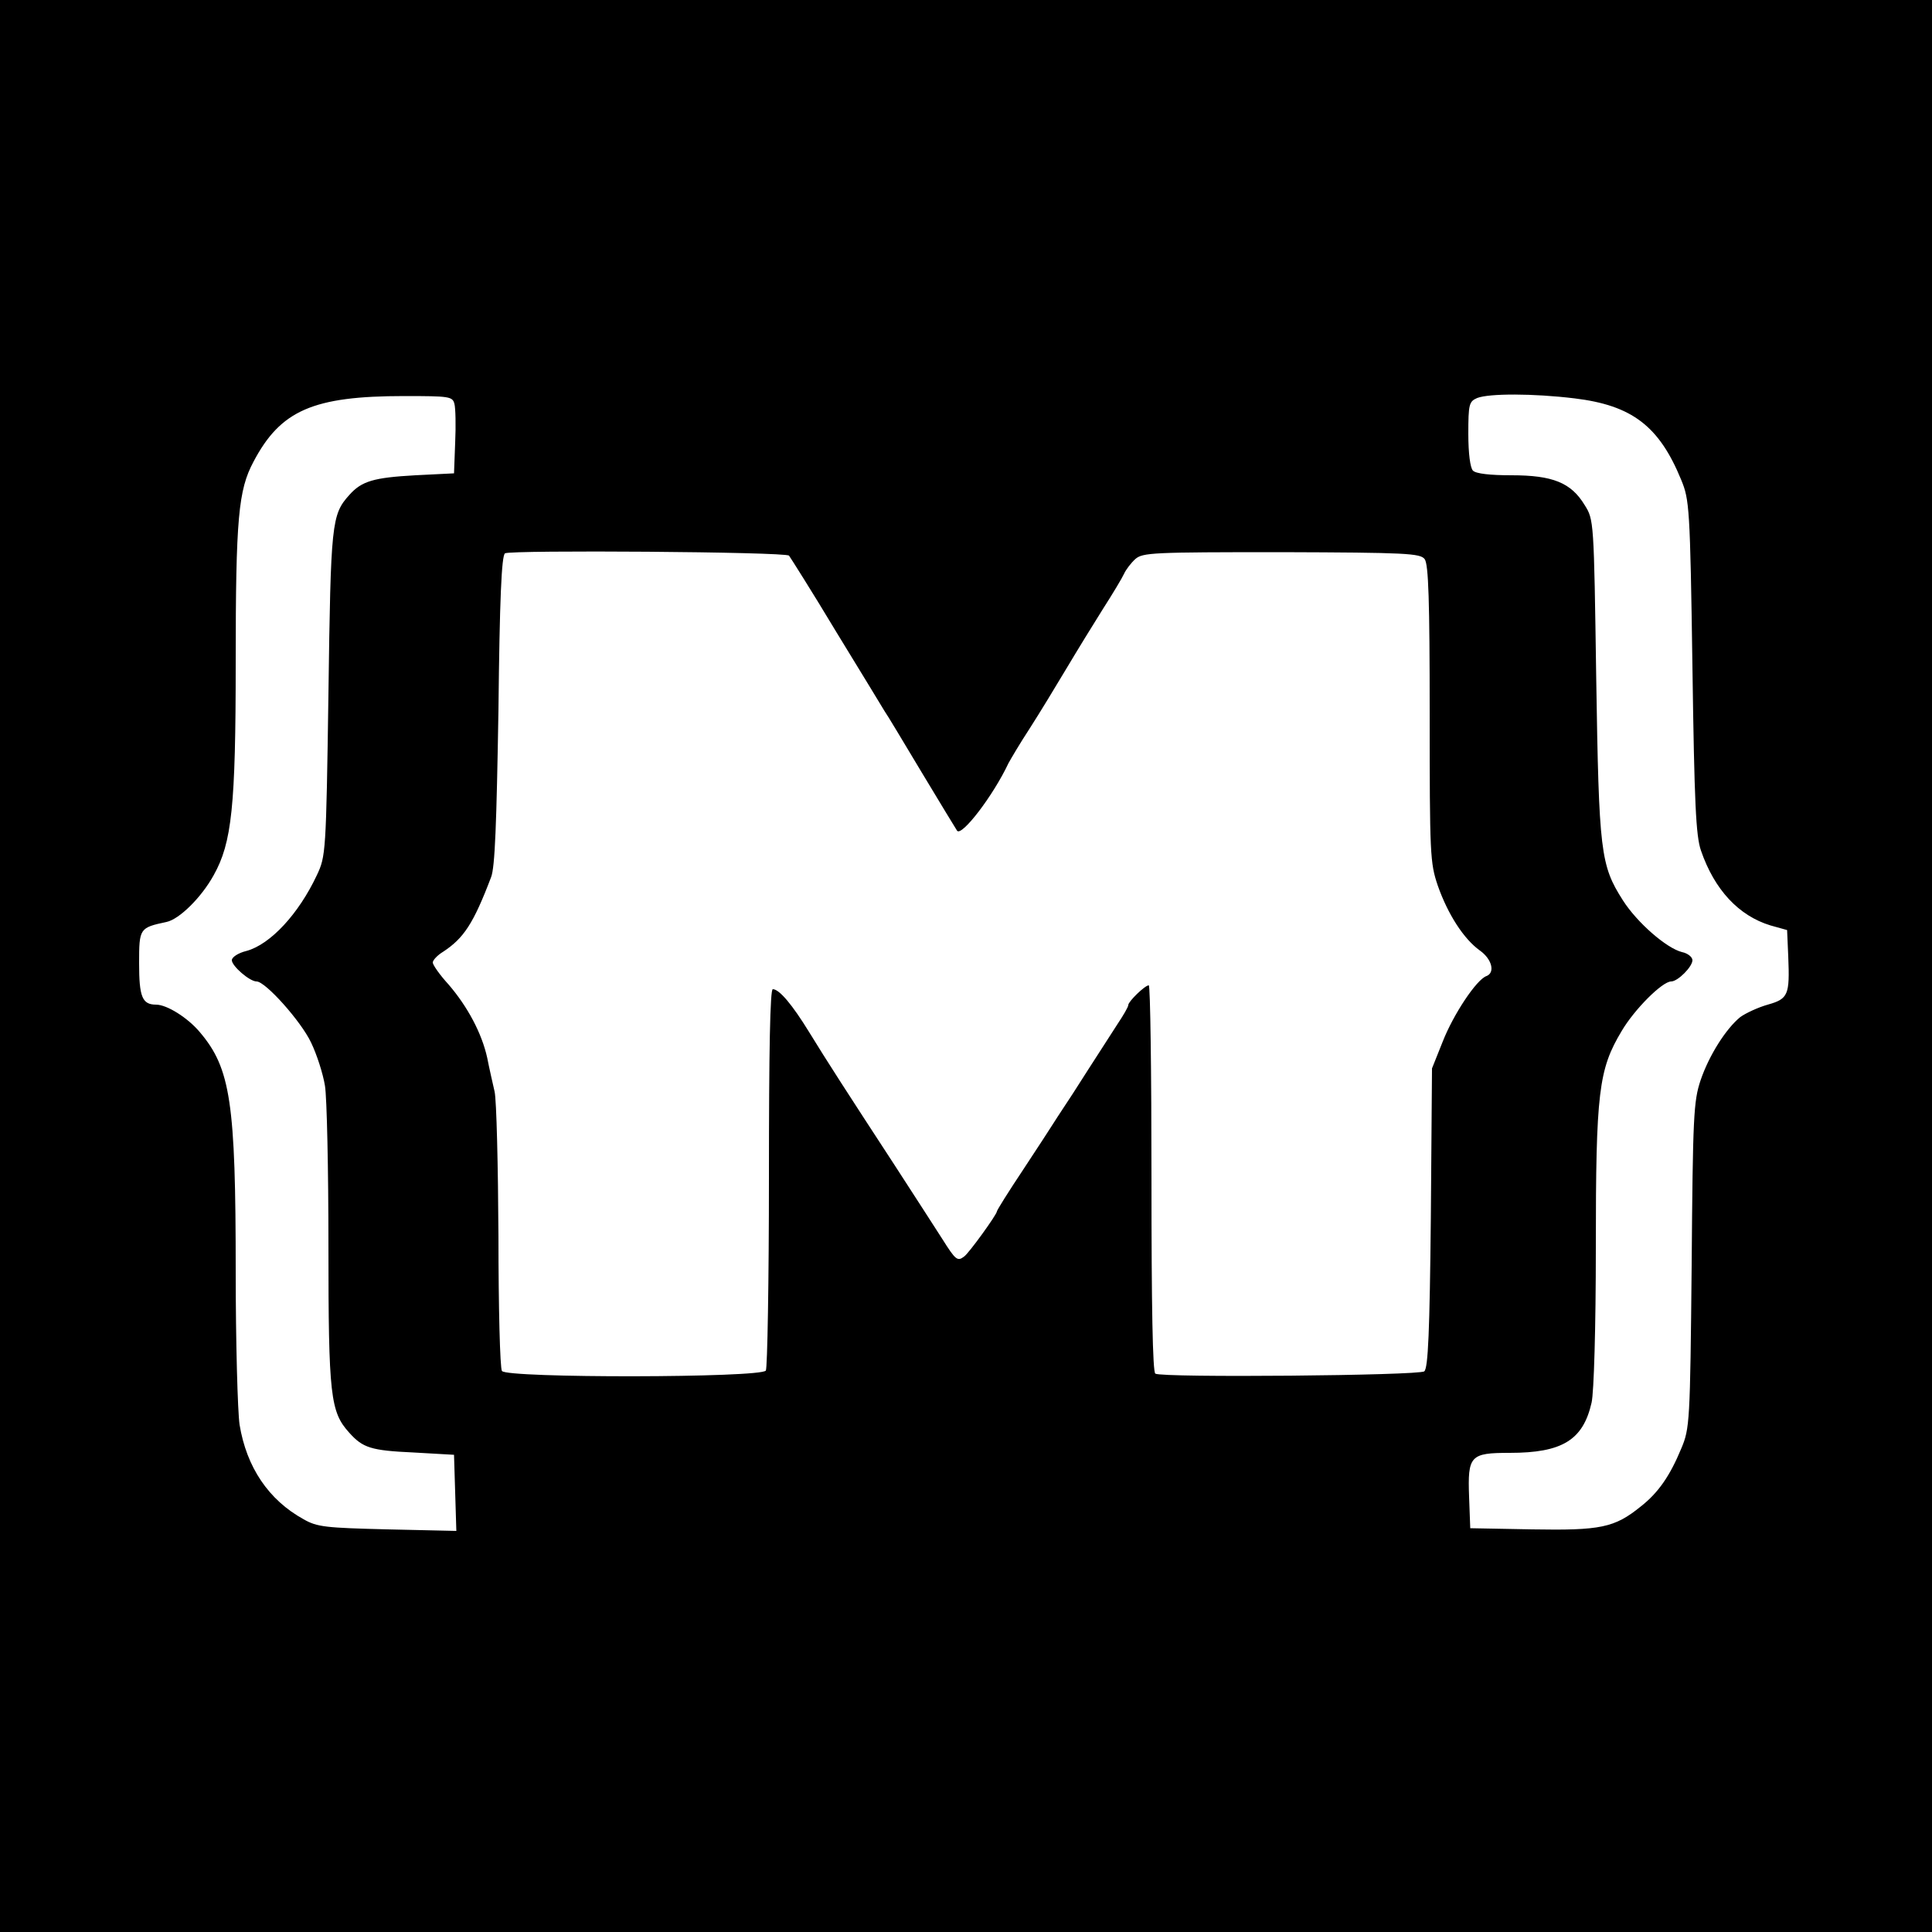 <?xml version="1.0" standalone="no"?>
<!DOCTYPE svg PUBLIC "-//W3C//DTD SVG 20010904//EN"
 "http://www.w3.org/TR/2001/REC-SVG-20010904/DTD/svg10.dtd">
<svg version="1.0" xmlns="http://www.w3.org/2000/svg"
 width="500pt" height="500pt" viewBox="0 0 500 500"
 preserveAspectRatio="xMidYMid meet">
<g transform="translate(0,500) scale(0.1,-0.1)"
fill="#000000" stroke="none">
<path d="M0 2500 l0 -2500 2500 0 2500 0 0 2500 0 2500 -2500 0 -2500 0 0
-2500z m1176 1455 c3 -11 4 -56 2 -100 l-3 -80 -100 -5 c-108 -6 -139 -15
-171 -51 -46 -51 -48 -72 -54 -514 -6 -414 -7 -421 -30 -470 -47 -100 -120
-179 -182 -196 -21 -5 -38 -16 -38 -24 0 -15 46 -55 64 -55 23 0 115 -103 141
-158 15 -31 31 -81 36 -112 5 -30 9 -217 9 -416 0 -387 5 -428 54 -482 35 -39
56 -46 166 -51 l105 -6 3 -98 3 -99 -178 4 c-160 4 -182 6 -217 26 -91 50
-148 135 -166 245 -5 34 -10 213 -10 397 0 436 -13 525 -93 619 -31 37 -85 71
-113 71 -36 0 -44 20 -44 107 0 91 1 92 71 107 33 7 90 63 122 121 47 84 57
177 57 551 0 374 7 446 46 519 70 133 154 170 390 170 117 0 125 -1 130 -20z
m2899 14 c149 -18 219 -72 276 -211 21 -51 23 -71 29 -483 5 -356 9 -438 22
-476 35 -102 98 -169 180 -194 l43 -12 3 -69 c4 -99 0 -109 -53 -124 -25 -7
-57 -22 -71 -32 -37 -30 -81 -99 -103 -164 -18 -54 -20 -92 -23 -479 -4 -406
-5 -422 -27 -474 -29 -70 -59 -114 -105 -150 -68 -55 -104 -62 -281 -59 l-160
3 -3 81 c-4 107 3 114 105 114 136 0 190 33 212 130 6 26 11 193 11 401 0 403
7 461 67 561 33 56 105 128 128 128 17 0 55 38 55 55 0 8 -12 18 -27 21 -40
10 -116 76 -153 134 -58 91 -62 124 -69 575 -6 408 -6 410 -30 448 -35 58 -83
77 -189 77 -55 0 -92 4 -100 12 -7 7 -12 44 -12 95 0 77 2 84 23 93 31 12 145
12 252 -1z m-2033 -407 c3 -4 59 -92 122 -197 64 -104 120 -197 125 -205 6 -8
49 -80 97 -160 48 -80 89 -147 91 -150 12 -15 93 90 133 175 6 11 30 52 55 90
25 39 67 108 95 155 28 47 71 117 95 155 25 39 49 79 54 90 5 11 18 28 29 38
19 17 45 18 379 18 322 -1 359 -3 370 -18 10 -13 13 -109 13 -400 0 -366 1
-386 21 -445 26 -74 67 -138 109 -168 31 -22 40 -57 17 -66 -26 -9 -86 -100
-113 -169 l-28 -70 -3 -387 c-3 -293 -7 -389 -17 -397 -13 -11 -678 -17 -696
-6 -7 4 -10 175 -10 506 0 274 -3 499 -7 499 -10 0 -53 -42 -53 -51 0 -5 -13
-27 -29 -51 -15 -24 -50 -77 -76 -118 -26 -41 -55 -86 -64 -99 -9 -13 -20 -31
-26 -40 -5 -8 -40 -62 -77 -118 -38 -57 -68 -105 -68 -108 0 -8 -73 -109 -85
-117 -17 -13 -22 -9 -56 45 -18 28 -74 115 -124 192 -126 193 -175 269 -221
344 -43 70 -77 111 -94 111 -7 0 -10 -155 -10 -487 0 -269 -4 -493 -8 -500
-12 -19 -672 -20 -683 -1 -5 7 -9 164 -9 348 -1 184 -5 353 -10 375 -5 22 -14
61 -19 87 -14 64 -51 133 -100 190 -23 25 -41 51 -41 57 0 6 12 19 27 28 53
35 78 72 124 193 10 26 14 136 19 433 3 284 8 400 17 405 14 9 726 4 735 -6z"/>
</g>
</svg>
